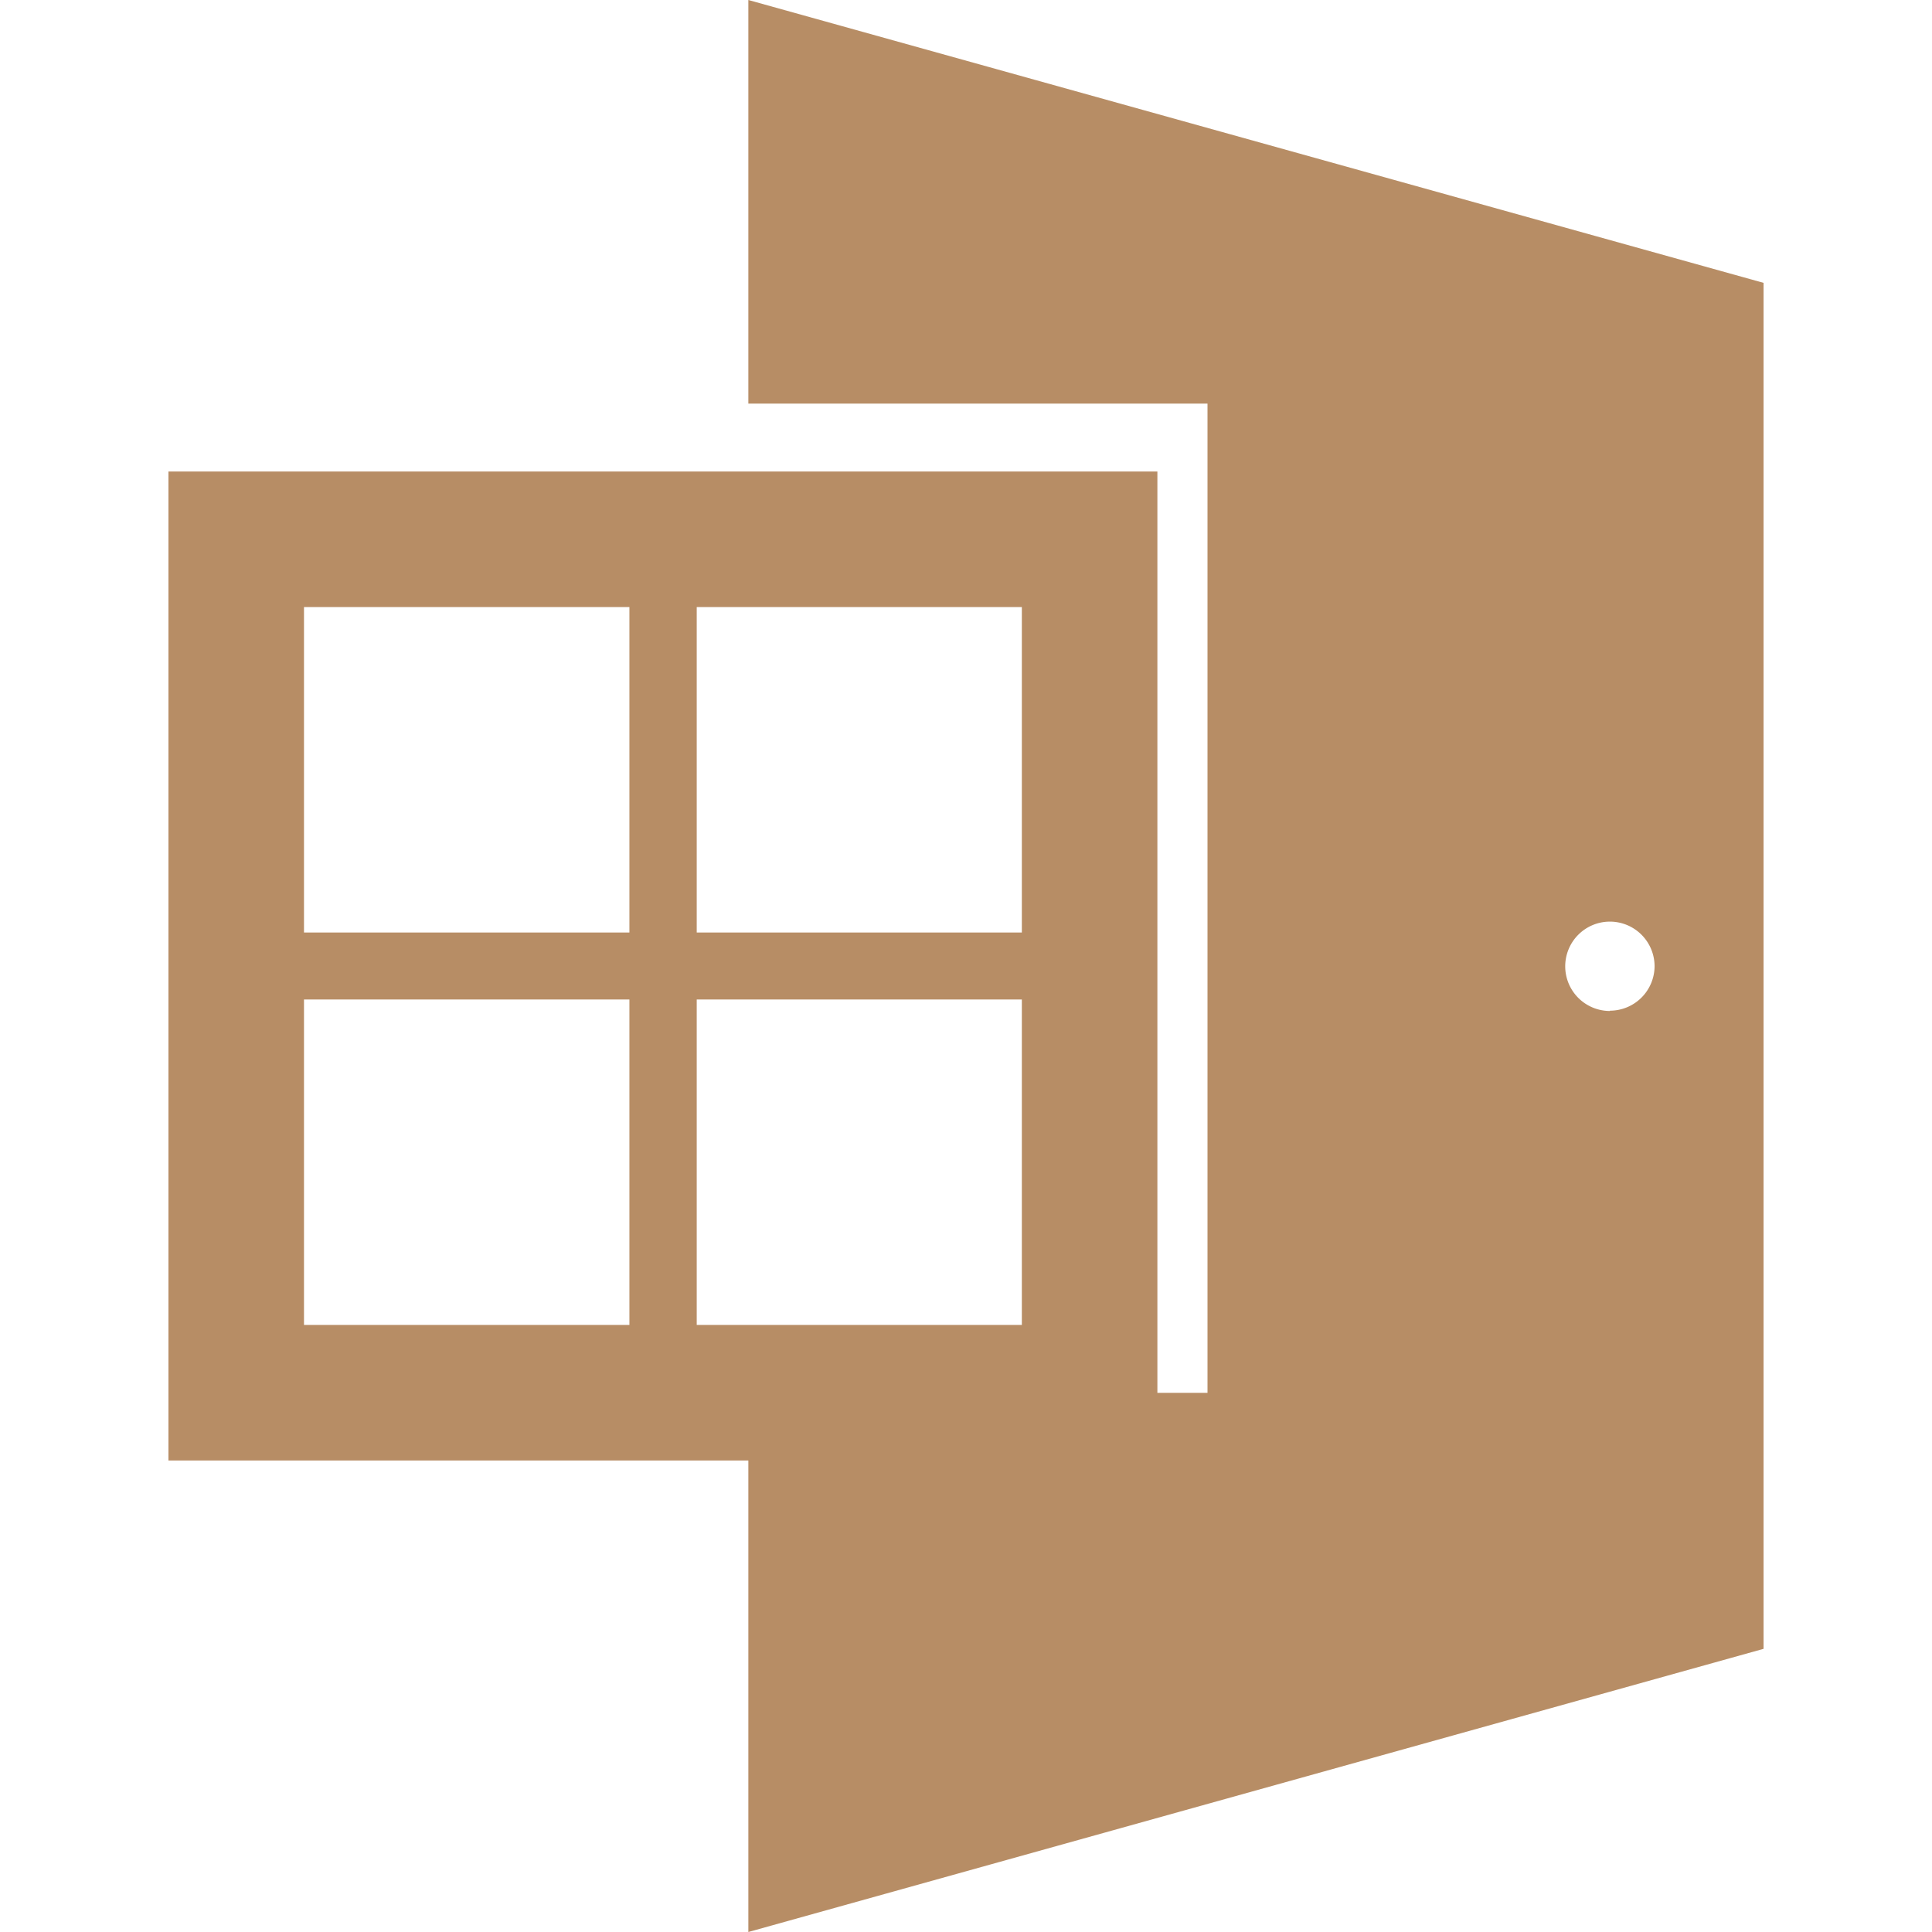 <svg id="Livello_1" data-name="Livello 1" xmlns="http://www.w3.org/2000/svg" viewBox="0 0 64 64"><defs><style>.cls-1{fill:#b78d65;}</style></defs><title>Layout demoTavola disegno 1ico1</title><path class="cls-1" d="M24.79,0V13.37H40V46.14H38.34V15.62H5.58V48.38H24.79V64l33.63-9.38V9.37ZM20.85,43.89H10.07V33.11H20.85Zm0-13H10.07V20.11H20.85Zm13,13H23.08V33.11H33.85Zm0-13H23.08V20.11H33.85Zm19.48,2.6A1.48,1.48,0,1,1,54.81,32,1.48,1.48,0,0,1,53.33,33.48Z"/></svg>